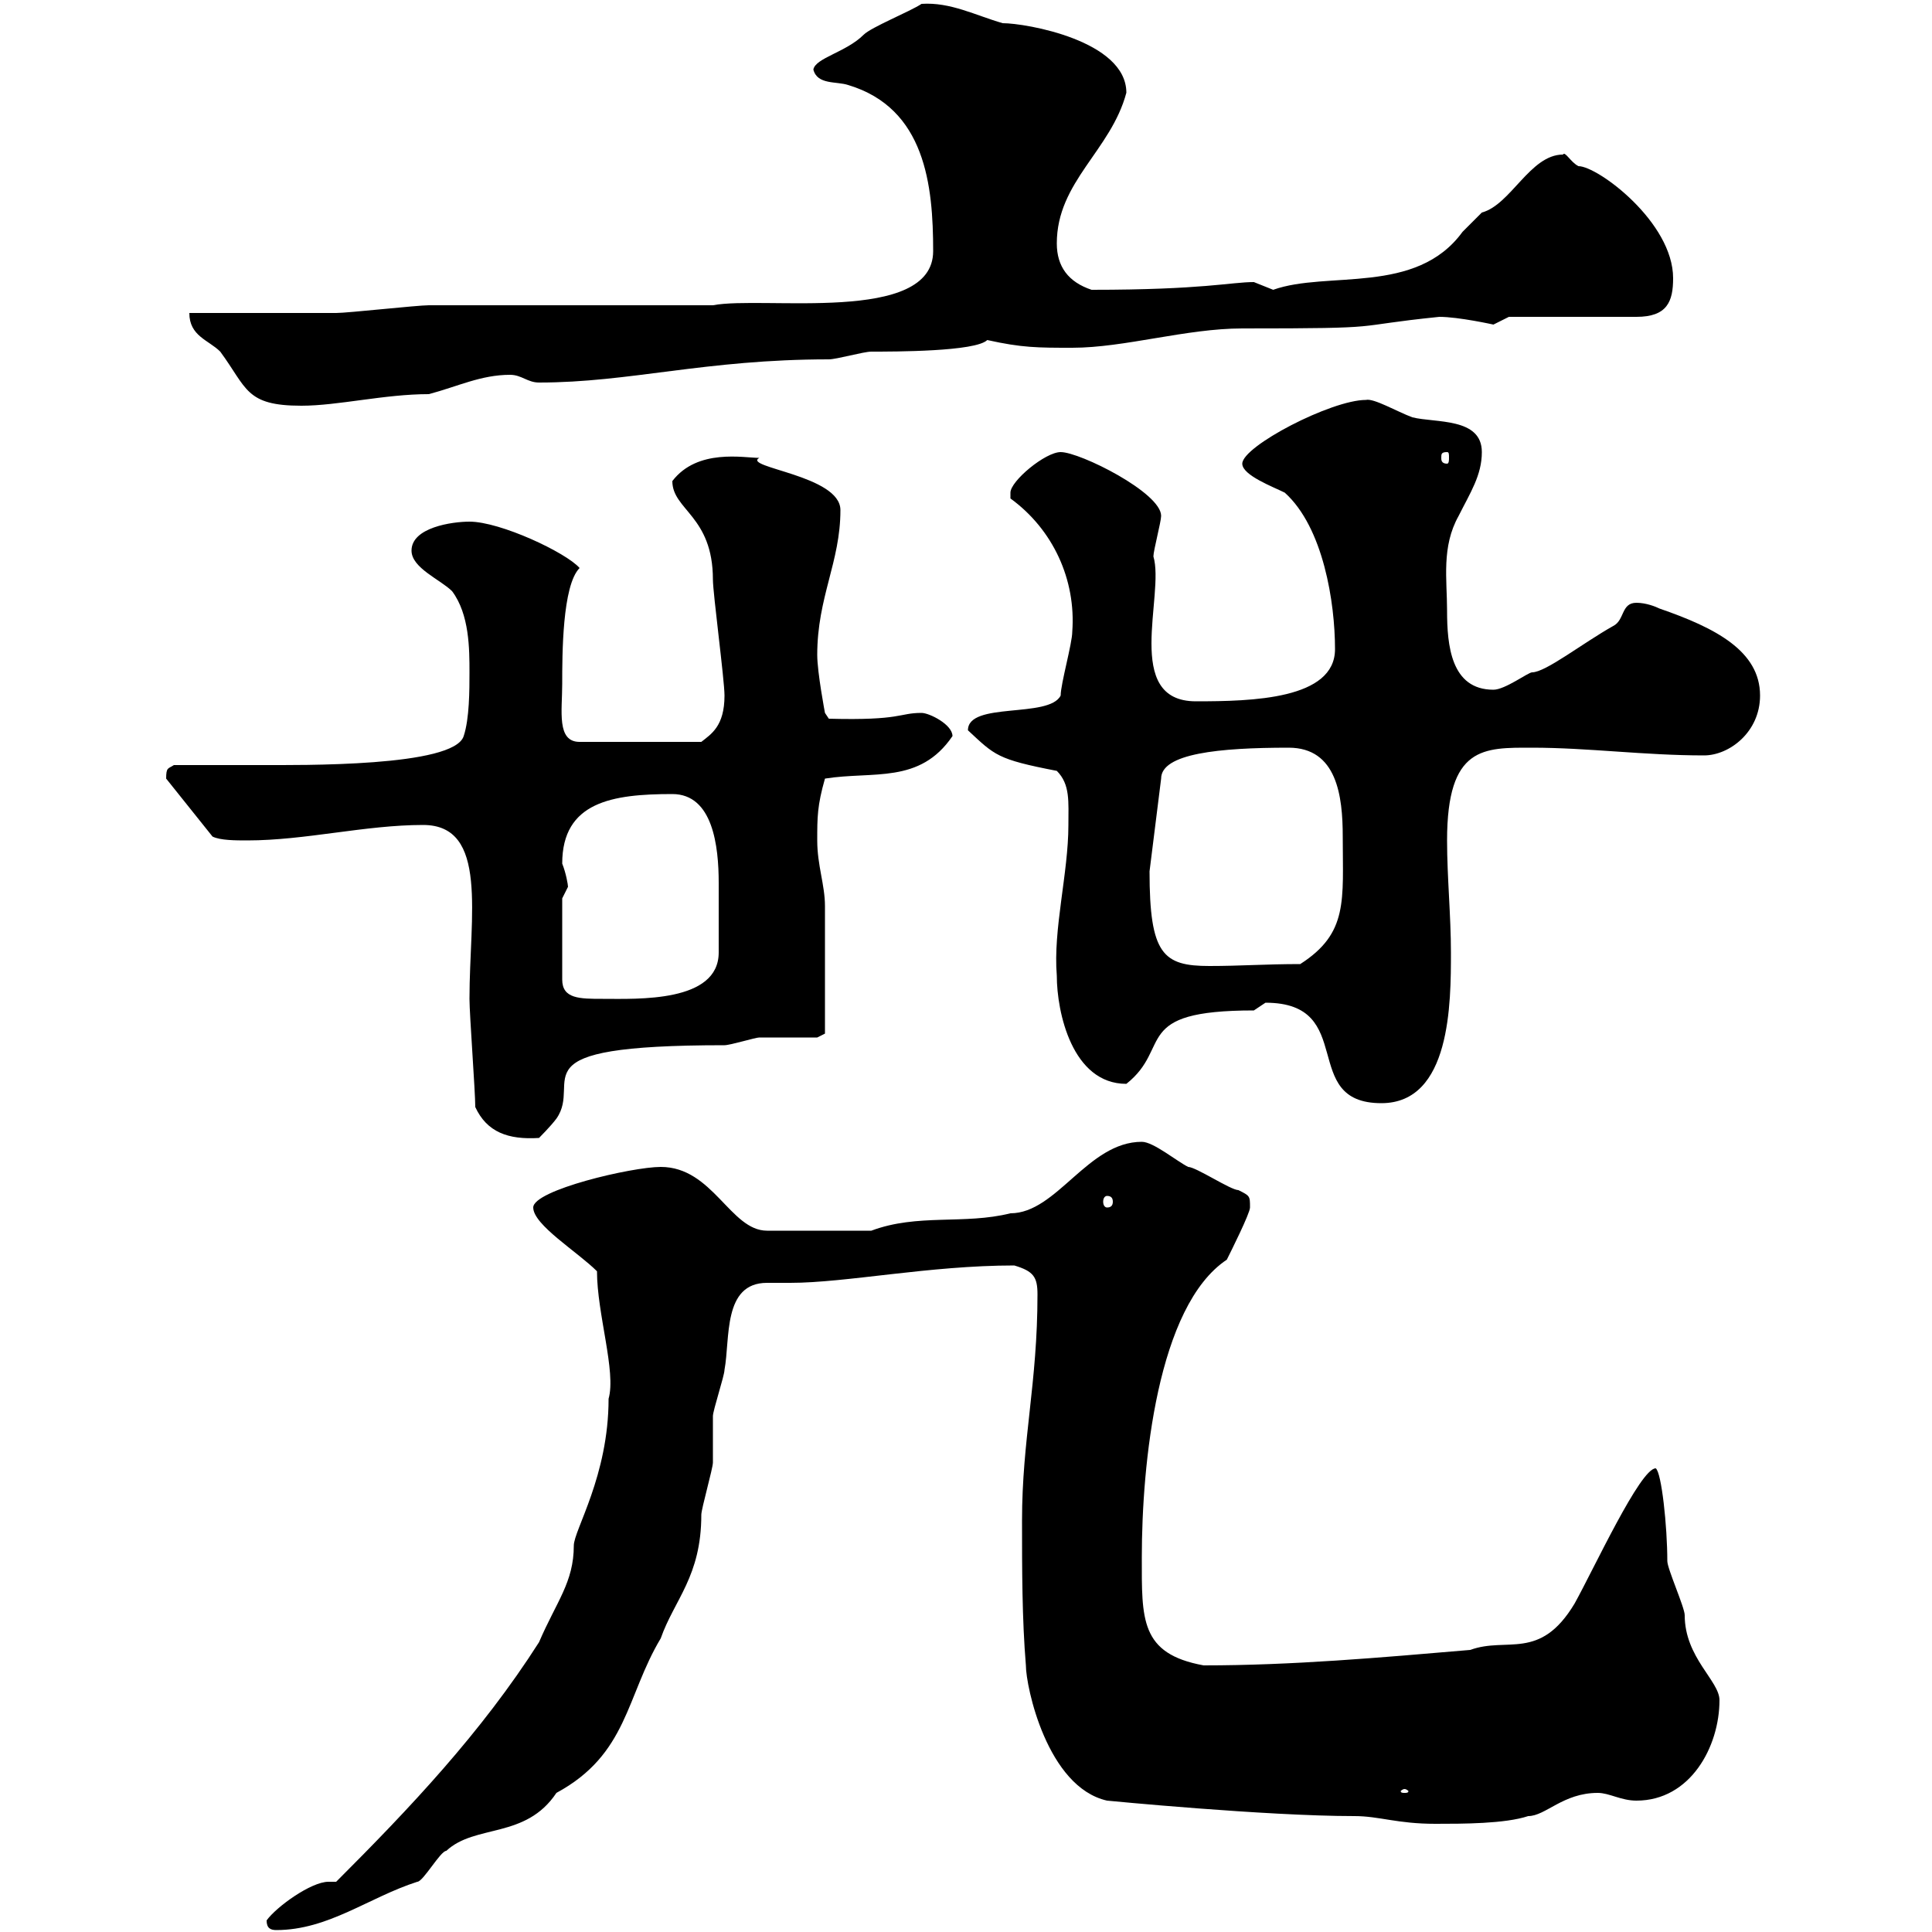 <svg xmlns="http://www.w3.org/2000/svg" xmlns:xlink="http://www.w3.org/1999/xlink" width="300" height="300"><path d="M41.40 298.20C41.40 299.40 42 299.70 42.90 299.70C51 299.70 57.30 294.60 64.80 292.20C65.70 292.20 68.40 287.40 69.30 287.40C73.80 283.20 81.60 285.60 86.40 278.40C97.50 272.40 97.20 263.40 102.60 254.40C104.70 248.40 108.90 244.80 108.90 235.20C108.90 234.30 110.70 228 110.70 227.10C110.70 226.20 110.70 220.80 110.70 219.90C110.70 219 112.50 213.60 112.50 212.70C113.40 207.90 112.20 199.20 119.10 199.20C120.60 199.20 121.50 199.20 122.70 199.20C131.40 199.20 144.30 196.50 157.50 196.50C160.50 197.40 161.10 198.30 161.10 201C161.10 214.80 158.70 223.50 158.70 236.10C158.70 243.60 158.70 251.40 159.30 258.60C159.30 261.90 162.60 277.50 171.90 279.60C171.90 279.60 196.50 282 210.30 282C214.20 282 216.90 283.20 222.90 283.20C227.10 283.20 233.70 283.20 237.30 282C240 282 242.70 278.40 248.10 278.40C249.90 278.40 251.70 279.60 254.10 279.60C262.50 279.60 267 271.20 267 264C267 261 261.60 257.40 261.60 250.80C261.60 249.60 258.90 243.60 258.90 242.40C258.90 237 258 228.60 257.10 228C254.70 228 247.50 243.60 244.50 249C239.10 258 234 254.10 228.30 256.20C214.20 257.40 200.70 258.60 186.90 258.60C177 256.80 177.30 251.40 177.30 241.80C177.30 227.40 179.70 202.80 190.50 195.60C191.10 194.40 194.10 188.40 194.10 187.50C194.10 185.70 194.10 185.70 192.30 184.80C191.10 184.80 185.70 181.20 184.50 181.20C182.70 180.30 179.10 177.30 177.30 177.30C168.90 177.30 164.10 188.40 156.90 188.40C149.70 190.20 142.50 188.40 135.30 191.10L119.10 191.10C113.40 191.10 110.70 181.20 102.60 181.20C98.10 181.20 82.80 184.80 82.80 187.50C82.80 190.20 89.70 194.40 92.70 197.40C92.70 204 95.70 213 94.50 217.20C94.50 229.20 89.10 237.60 89.10 240C89.10 245.70 86.40 248.70 83.70 255C74.70 269.10 63.60 280.80 52.20 292.20C51.90 292.20 51.30 292.20 51 292.20C48.30 292.20 42.90 296.10 41.40 298.20ZM218.10 277.80C218.40 277.80 218.70 278.10 218.70 278.10C218.70 278.40 218.40 278.40 218.10 278.40C217.80 278.40 217.50 278.40 217.50 278.10C217.50 278.10 217.80 277.80 218.10 277.80ZM171.90 185.70C172.50 185.70 172.80 186 172.80 186.60C172.80 187.20 172.50 187.50 171.90 187.50C171.60 187.50 171.30 187.20 171.30 186.60C171.30 186 171.60 185.70 171.90 185.70ZM73.80 171.90C75.60 175.80 78.90 177 83.70 176.70C83.70 176.70 85.50 174.90 86.40 173.70C90.60 167.70 79.20 162.30 112.50 162.30C113.40 162.30 117.30 161.10 117.90 161.10C119.70 161.10 126.30 161.10 126.90 161.10L128.10 160.50C128.10 159.30 128.10 150.30 128.10 140.70C128.10 137.40 126.90 134.40 126.90 130.50C126.90 126.90 126.90 125.10 128.10 120.90C135.60 119.70 142.80 121.80 147.90 114.30C147.90 112.50 144.30 110.70 143.10 110.70C139.50 110.70 140.10 111.90 128.70 111.60L128.10 110.70C128.10 110.70 126.90 104.40 126.90 101.70C126.90 92.70 130.50 87.30 130.50 79.20C130.50 73.80 115.20 72.60 117.90 71.10C115.50 71.10 108.30 69.60 104.40 74.70C104.40 79.20 110.70 80.10 110.70 90C110.70 92.10 112.50 105.60 112.50 108C112.50 112.80 110.40 114 108.90 115.20L90 115.20C86.40 115.20 87.30 110.40 87.30 106.20C87.30 101.70 87.30 90.90 90 88.20C87.90 85.80 77.70 81 72.90 81C70.20 81 63.90 81.90 63.90 85.50C63.90 88.20 68.40 90 70.20 91.80C72.90 95.40 72.90 100.80 72.90 104.40C72.90 107.10 72.90 111.60 72 114.30C70.50 119.10 46.80 118.80 40.20 118.80C38.40 118.80 28.80 118.80 27 118.80C26.10 119.40 25.80 119.10 25.80 120.90L33 129.90C34.20 130.50 36.60 130.50 38.40 130.50C47.40 130.50 56.70 128.10 65.70 128.10C75.90 128.10 72.90 142.20 72.90 155.10C72.90 157.50 73.80 169.50 73.80 171.90ZM196.50 155.70C210.90 155.70 201.60 171.30 214.50 171.30C225.30 171.30 225.30 155.70 225.30 147.90C225.30 142.20 224.70 136.20 224.70 130.50C224.70 115.80 230.40 116.10 237.90 116.10C246.60 116.10 255.30 117.30 264.60 117.30C268.50 117.30 273.30 113.70 273.30 108C273.30 101.10 266.40 97.50 257.70 94.50C257.10 94.20 255.60 93.60 254.10 93.60C251.70 93.60 252.30 96.30 250.50 97.20C245.70 99.90 240 104.40 237.90 104.40C237.30 104.40 233.70 107.10 231.90 107.10C225.30 107.10 224.70 100.20 224.70 94.80C224.70 90 223.80 84.90 226.50 80.10C228.30 76.50 230.10 73.80 230.10 70.20C230.10 64.80 222.90 65.70 219.30 64.80C216.90 63.90 213.30 61.80 212.10 62.10C206.70 62.10 192.90 69.30 192.90 72C192.90 73.80 197.70 75.60 199.50 76.50C205.50 81.90 207.30 93.60 207.30 100.80C207.30 108.60 194.40 108.90 185.70 108.90C174.30 108.90 180.90 92.40 179.10 86.40C179.10 85.50 180.30 81 180.30 80.10C180.30 76.50 167.70 70.20 164.70 70.20C162.30 70.20 156.90 74.70 156.90 76.50C156.90 77.40 156.90 77.40 156.90 77.40C163.50 82.20 167.10 90 166.50 98.10C166.50 99.90 164.70 106.20 164.70 108C162.90 111.60 150.30 108.90 150.30 113.40C154.50 117.30 154.80 117.90 164.10 119.70C166.20 121.80 165.90 124.50 165.90 128.10C165.90 135.60 163.50 144.30 164.10 151.50C164.10 157.20 166.50 168.30 174.90 168.30C182.10 162.60 175.50 156.90 194.70 156.90C194.70 156.90 196.50 155.70 196.50 155.70ZM87.30 139.50C87.30 139.50 88.20 137.70 88.20 137.70C88.20 137.40 87.90 135.60 87.30 134.10C87.30 124.50 95.10 123.30 104.40 123.30C110.70 123.30 111.60 131.40 111.60 137.10C111.60 140.40 111.60 144.90 111.60 147.90C111.60 155.70 99 155.10 93.60 155.10C90 155.10 87.30 155.10 87.30 152.10ZM178.50 135.30L180.30 120.90C180.30 117 189.30 116.10 200.10 116.10C207.60 116.10 208.50 123.60 208.50 129.90C208.50 139.80 209.40 144.90 201.90 149.70C196.50 149.70 192.60 150 187.80 150C180.60 150 178.50 148.20 178.50 135.30ZM224.70 70.20C225 70.20 225 70.50 225 71.10C225 71.40 225 72 224.70 72C223.80 72 223.80 71.40 223.80 71.10C223.80 70.50 223.80 70.20 224.70 70.20ZM29.40 48.60C29.40 52.20 32.40 52.80 34.20 54.60C38.40 60.30 38.10 63 46.80 63C52.50 63 59.70 61.20 66.60 61.20C71.10 60 74.70 58.20 79.20 58.20C81 58.20 81.90 59.40 83.70 59.40C97.80 59.40 109.50 55.80 128.70 55.80C129.90 55.80 134.10 54.60 135.30 54.60C138.90 54.60 151.50 54.60 153.30 52.80C158.70 54 161.10 54 166.50 54C174.60 54 184.20 51 192.90 51C216.60 51 208.80 50.70 223.50 49.20C226.50 49.20 231.90 50.40 231.90 50.40C231.90 50.40 234.30 49.20 234.30 49.20L254.10 49.20C258.90 49.20 259.80 46.80 259.80 43.20C259.80 34.50 248.10 25.80 245.10 25.80C243.90 25.20 243 23.40 242.70 24C237.60 24 234.60 31.80 230.10 33C230.10 33 227.10 36 227.10 36C219.90 45.90 206.10 42 197.70 45C197.70 45 194.70 43.80 194.70 43.80C191.10 43.80 186.90 45 169.50 45C165.90 43.80 164.10 41.40 164.10 37.80C164.10 28.20 172.50 23.40 174.90 14.40C174.90 6.30 159.30 3.60 155.70 3.60C151.50 2.40 147.60 0.30 143.10 0.60C141.30 1.80 135.30 4.20 134.10 5.40C131.40 8.10 126.60 9 126.30 10.80C126.90 13.20 129.90 12.60 131.70 13.20C143.70 16.80 144.90 28.80 144.90 39C144.90 50.40 118.50 45.90 110.70 47.40C104.40 47.40 72.90 47.40 66.60 47.40C64.80 47.40 54 48.60 52.20 48.60C48.60 48.60 33 48.60 29.40 48.60Z"/></svg>